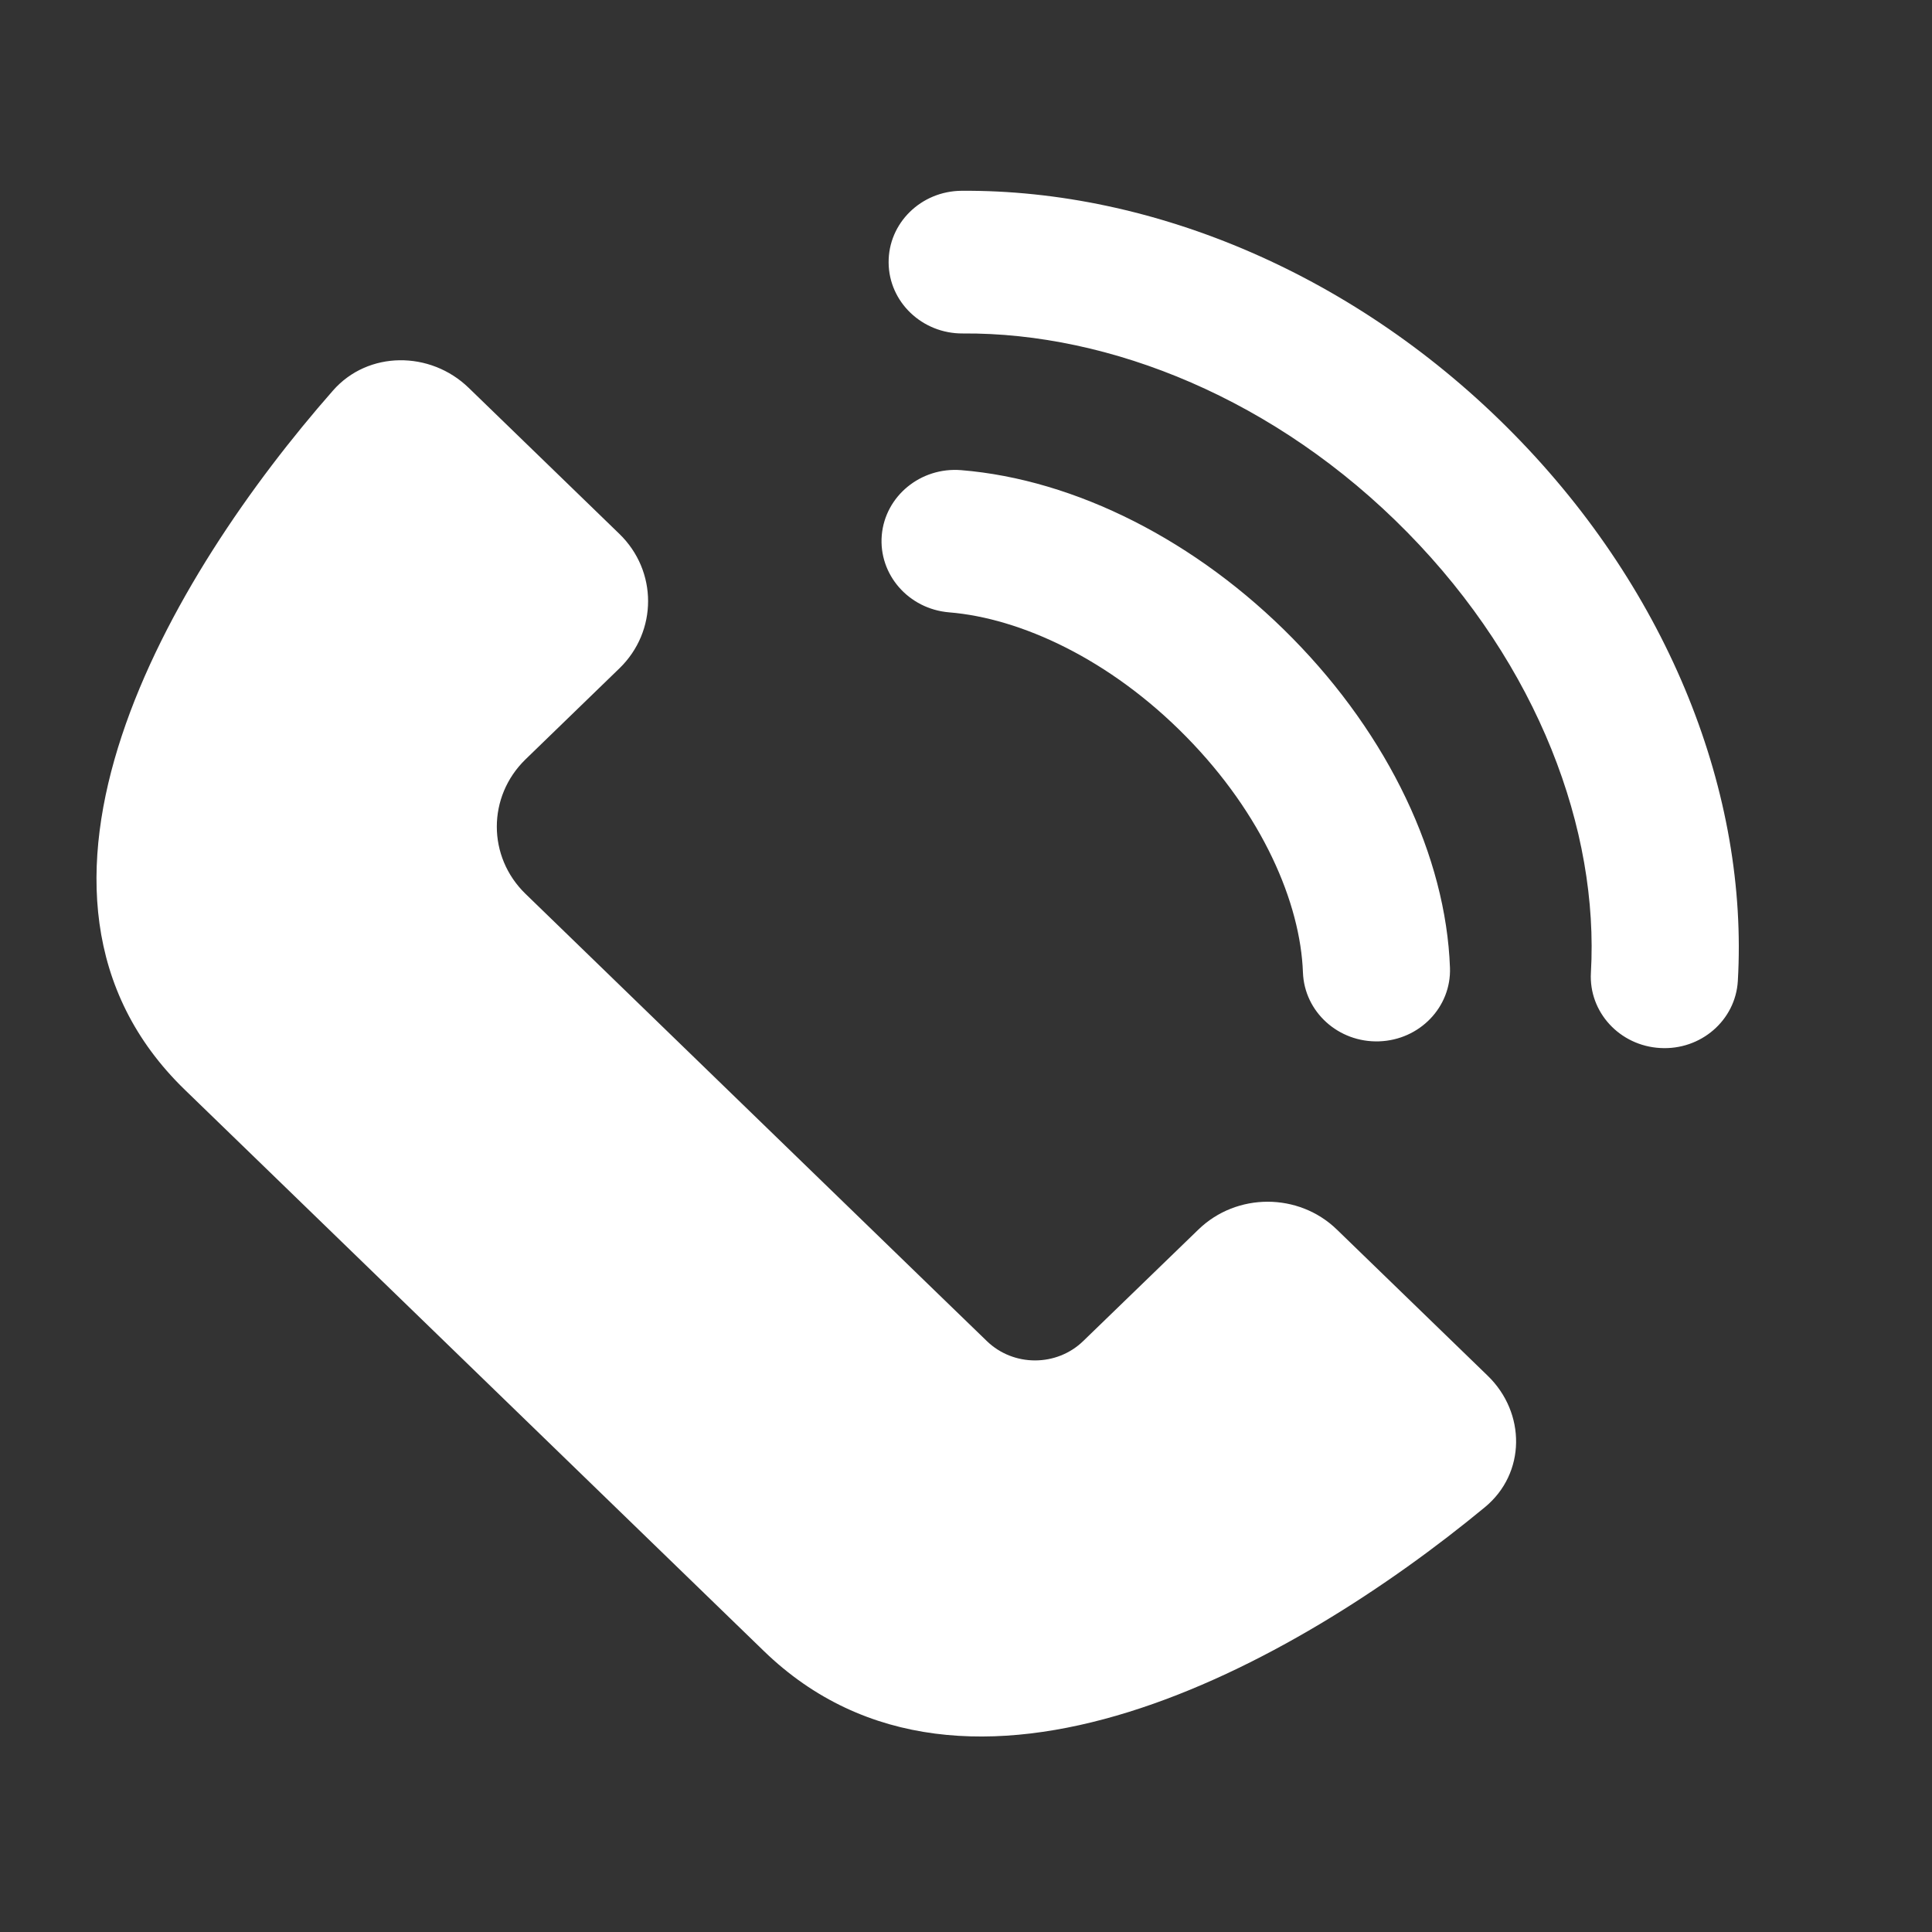 <svg width="20" height="20" viewBox="0 0 20 20" fill="none" xmlns="http://www.w3.org/2000/svg">
<rect x="0" y="0" width="20" height="20" fill="#333333" stroke="none"/>
<path fill-rule="evenodd" clip-rule="evenodd" d="M14.57 5.512C13.213 4.131 11.49 3.441 9.967 3.452C9.546 3.455 9.202 3.126 9.199 2.719C9.195 2.311 9.533 1.978 9.954 1.975C11.942 1.961 14.057 2.85 15.672 4.495C17.288 6.139 18.101 8.23 17.99 10.155C17.966 10.562 17.607 10.873 17.187 10.849C16.767 10.826 16.446 10.477 16.469 10.07C16.554 8.595 15.927 6.893 14.57 5.512ZM12.28 7.627C11.49 6.822 10.564 6.399 9.825 6.339C9.405 6.304 9.094 5.947 9.128 5.541C9.163 5.135 9.531 4.833 9.95 4.867C11.132 4.963 12.389 5.598 13.382 6.609C14.376 7.62 14.968 8.868 15.01 10.017C15.025 10.425 14.696 10.766 14.276 10.78C13.855 10.794 13.503 10.475 13.488 10.067C13.462 9.348 13.07 8.431 12.28 7.627ZM6.412 5.527C6.808 5.911 6.808 6.535 6.412 6.919L5.44 7.861C5.044 8.246 5.044 8.869 5.44 9.253L9.715 13.398V13.398V13.398L10.215 13.882C10.491 14.15 10.938 14.15 11.214 13.882L12.405 12.729C12.801 12.344 13.444 12.344 13.84 12.729L15.4 14.241C15.797 14.625 15.798 15.251 15.371 15.603C13.394 17.236 10.005 19.126 7.906 17.09L2.912 12.249V12.249V12.249L1.913 11.281C-0.187 9.245 1.762 5.959 3.447 4.043C3.81 3.629 4.455 3.63 4.852 4.015L6.412 5.527Z" fill="white"/>
</svg>
